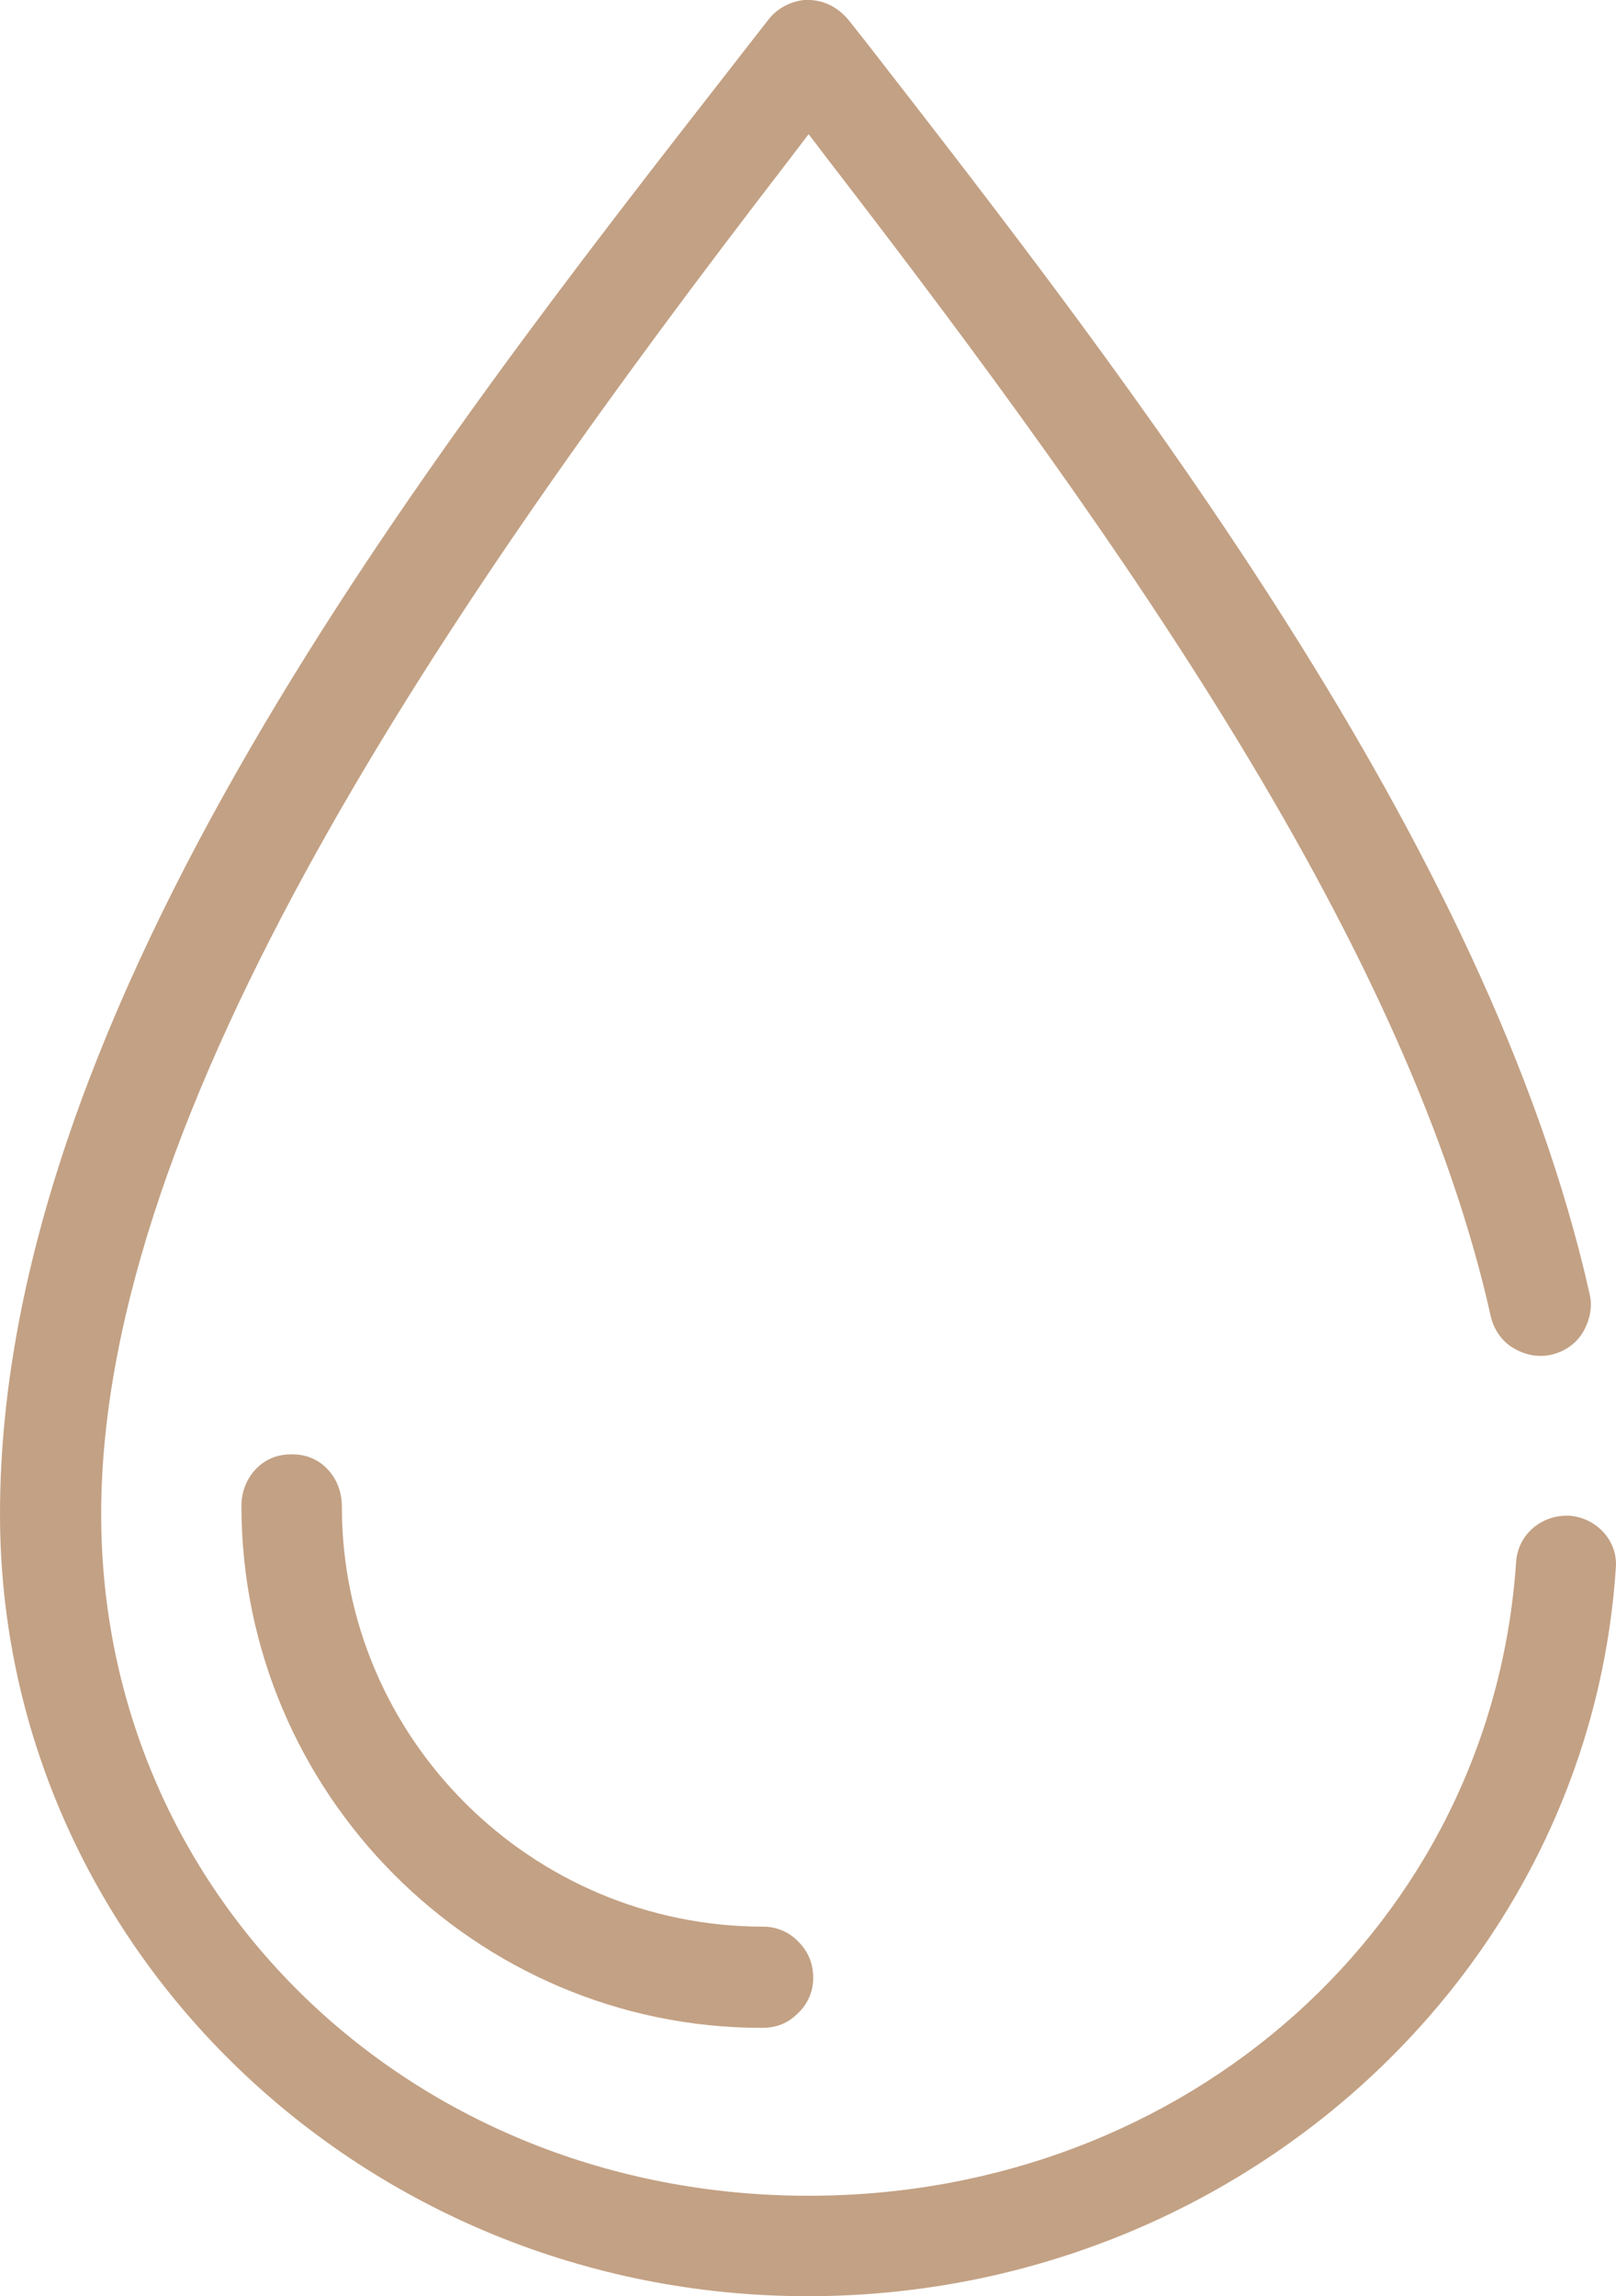 <svg height="299.5" viewBox="0 0 210.838 299.5" width="210.838" xmlns="http://www.w3.org/2000/svg"><g fill="#c3a184" transform="translate(-121.5 -40.2)"><path d="m153 236.6c0 37.5 30.5 68.1 67.9 68.1 1.9 0 3.4-.6 4.7-1.9 1.3-1.2 2-2.9 2-4.6 0-1.8-.6-3.4-1.9-4.7-1.2-1.3-2.9-2-4.6-2-30.3 0-55-24.6-55-54.8 0-1.8-.6-3.5-1.8-4.8s-2.8-2-4.6-2h-.1-.2c-1.8 0-3.4.7-4.6 2s-1.8 3-1.8 4.7z"/><path d="m326.3 237.9c-.1 0-.3 0-.4 0-3.5 0-6.4 2.6-6.6 6.1-3.2 47.1-42.9 82.6-92.3 82.6-51.8 0-92.3-39-92.3-88.9 0-52.9 45.2-118.8 89.4-176.2l2.9-3.8 2.9 3.8c38.4 49.8 75.4 102.4 86.1 150.4.4 1.7 1.4 3.2 2.9 4.1s3.2 1.3 5 .9c1.7-.4 3.2-1.4 4.1-2.9s1.3-3.3.9-5c-13.2-58.9-60.2-119.3-94.4-163.3l-2.3-2.9c-1.3-1.6-3.2-2.6-5.2-2.6-.2 0-.4 0-.6 0-1.8.2-3.5 1.1-4.6 2.5l-4.6 5.9c-40.4 51.8-95.7 122.8-95.7 189.1 0 56.3 47.3 102 105.4 102 55.5 0 101.8-41.6 105.4-94.8.4-3.6-2.4-6.7-6-7z"/></g></svg>